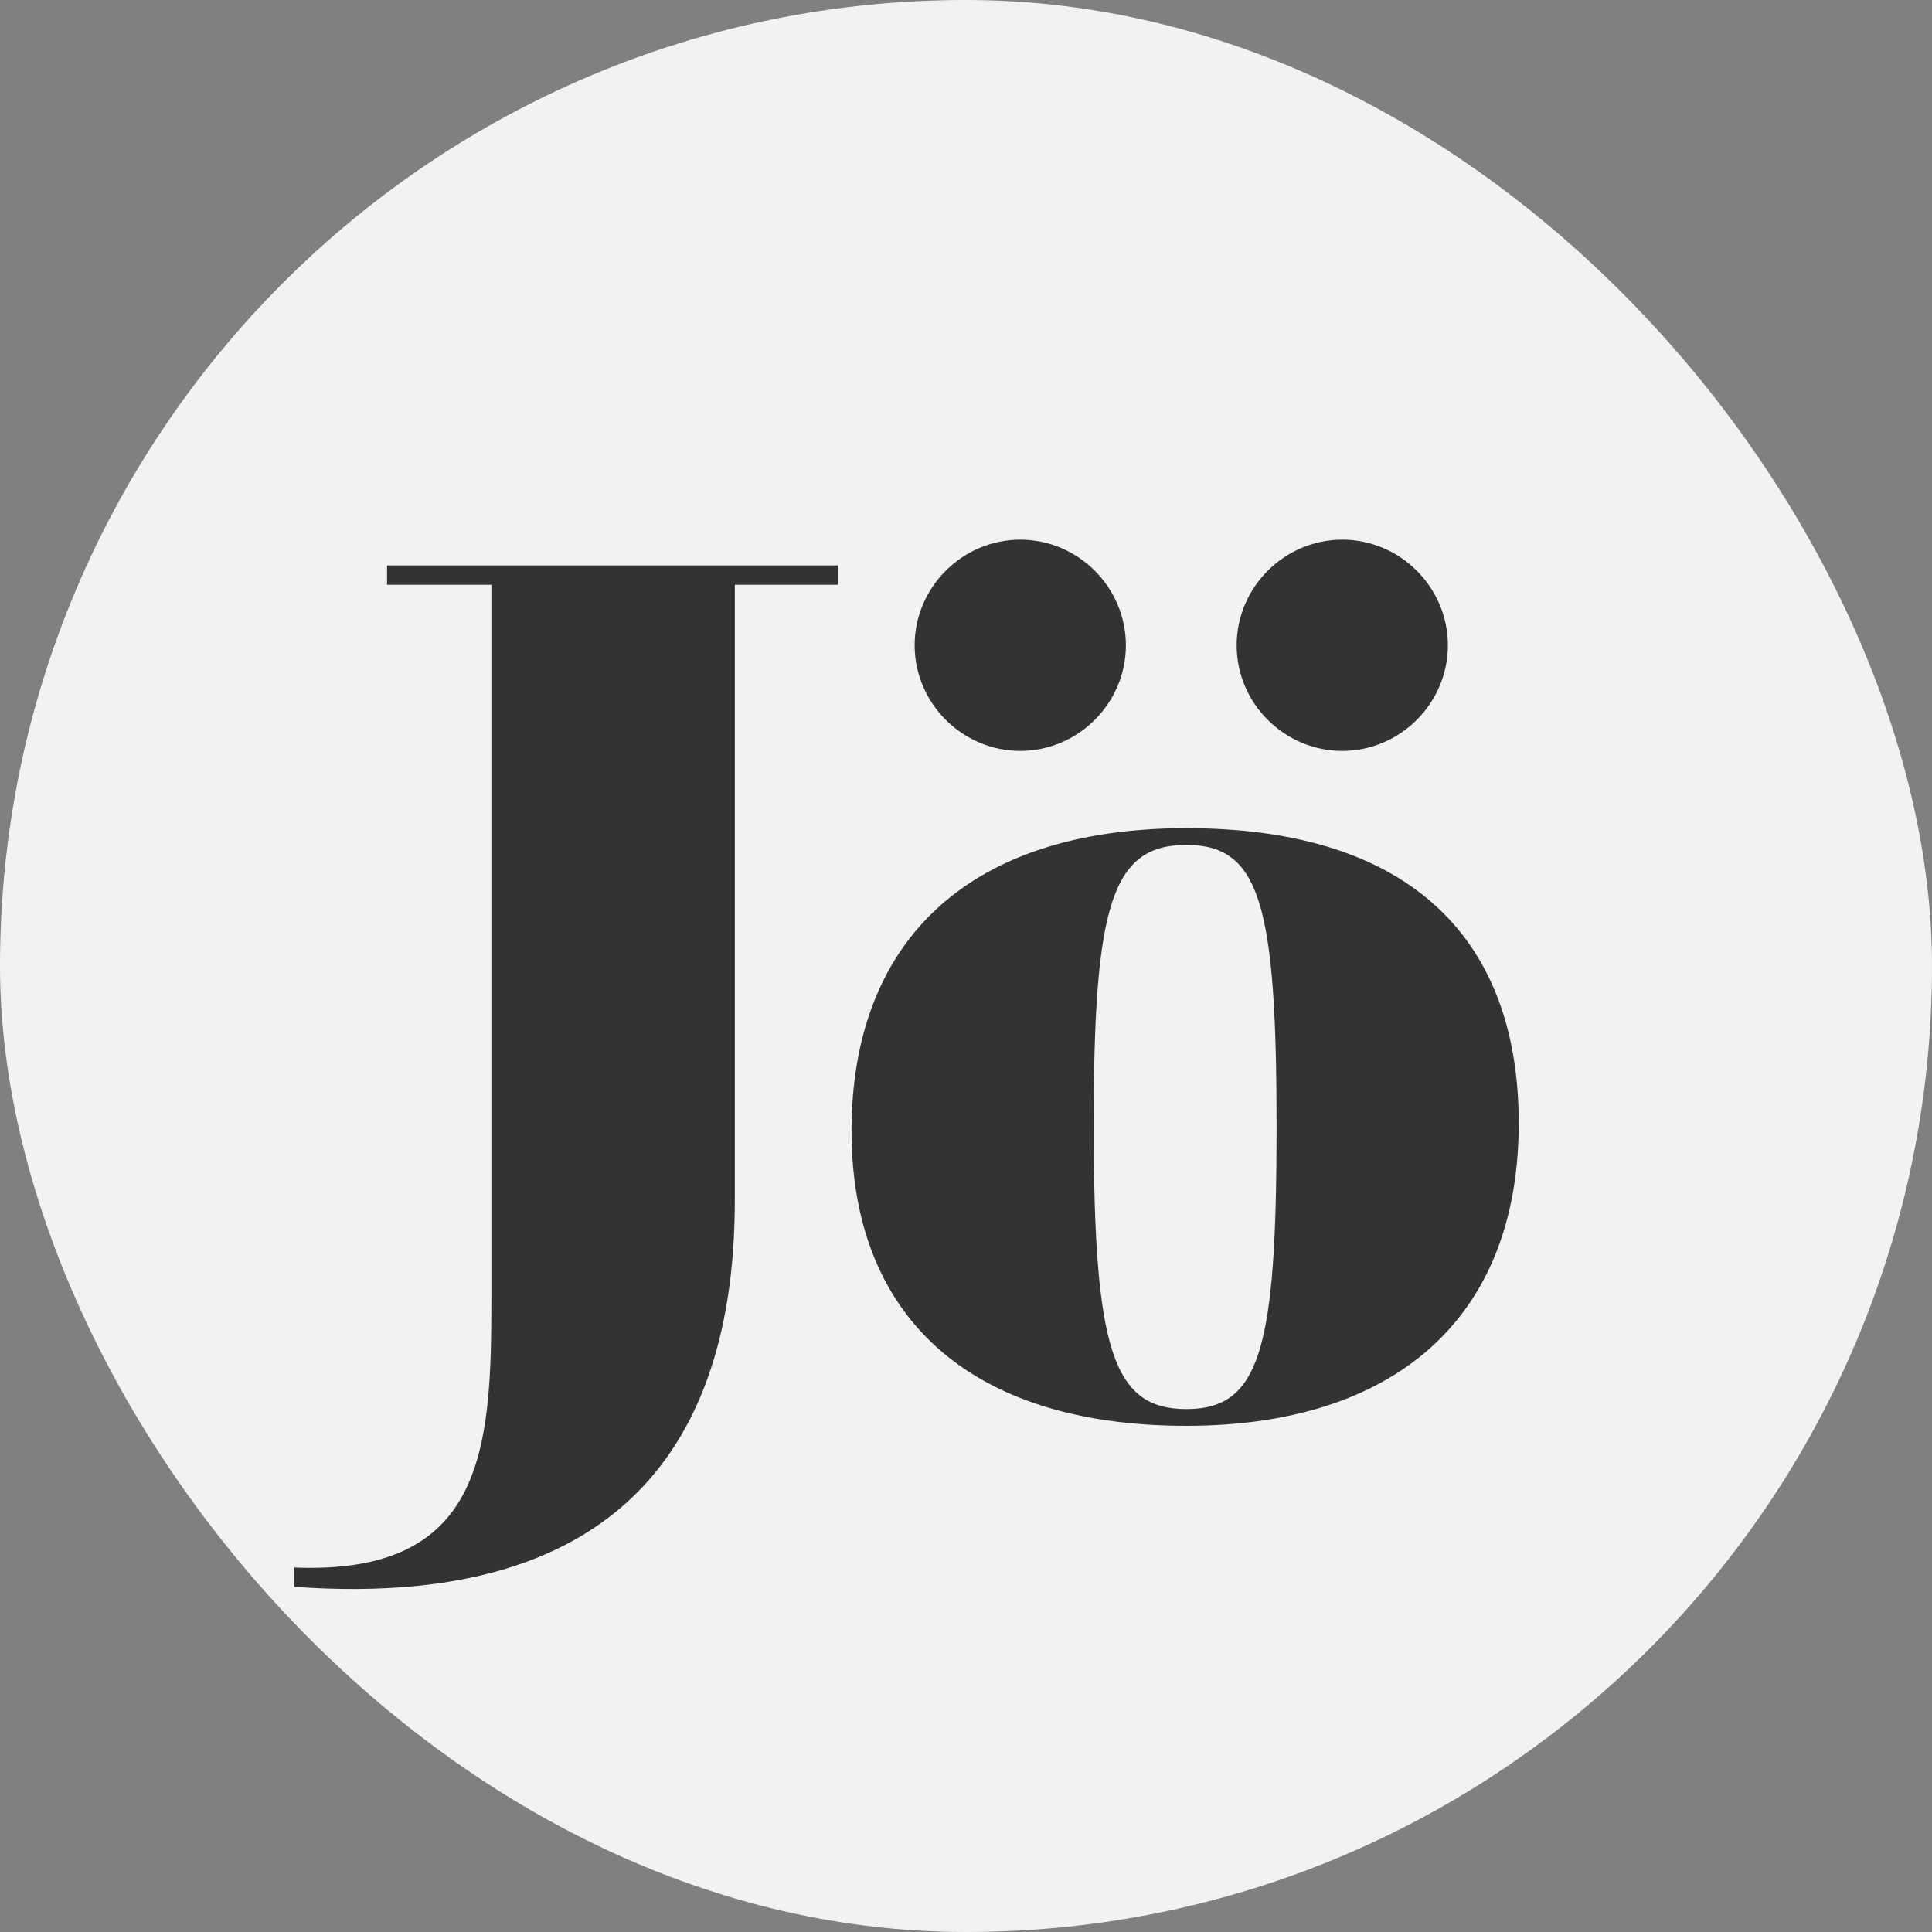 <?xml version="1.0" encoding="UTF-8"?>
<svg xmlns="http://www.w3.org/2000/svg" width="180" height="180" viewBox="0 0 180 180" fill="none">
  <rect x="0" y="0" width="180" height="180" fill="#808080" stroke="none"/>
  <rect width="180" height="180" rx="90" fill="#F2F2F2"></rect>
  <path d="M27.42 147.84V146.04C45.06 146.76 45.78 135.12 45.78 121.2V54.48H36.06V52.68H78.06V54.48H68.46V111.84C68.46 130.92 60.78 150.24 27.42 147.84ZM79.336 105.36C79.336 88.32 89.536 77.16 110.536 77.16C131.776 77.16 141.496 87.84 141.496 104.64C141.496 123 129.736 132.84 110.536 132.84C90.016 132.84 79.336 122.4 79.336 105.36ZM110.536 131.28C117.376 131.28 118.936 125.76 118.936 105C118.936 84.24 117.376 78.72 110.536 78.72C103.576 78.72 101.896 84.36 101.896 104.76C101.896 125.76 103.696 131.28 110.536 131.28ZM85.216 60.12C85.216 54.72 89.656 50.28 95.056 50.28C100.456 50.28 104.896 54.72 104.896 60.12C104.896 65.52 100.456 69.96 95.056 69.96C89.656 69.96 85.216 65.52 85.216 60.12ZM115.216 60.12C115.216 54.72 119.656 50.28 125.056 50.28C130.456 50.28 134.896 54.72 134.896 60.12C134.896 65.52 130.456 69.96 125.056 69.96C119.656 69.96 115.216 65.52 115.216 60.12Z" fill="#333333"></path>
</svg>
